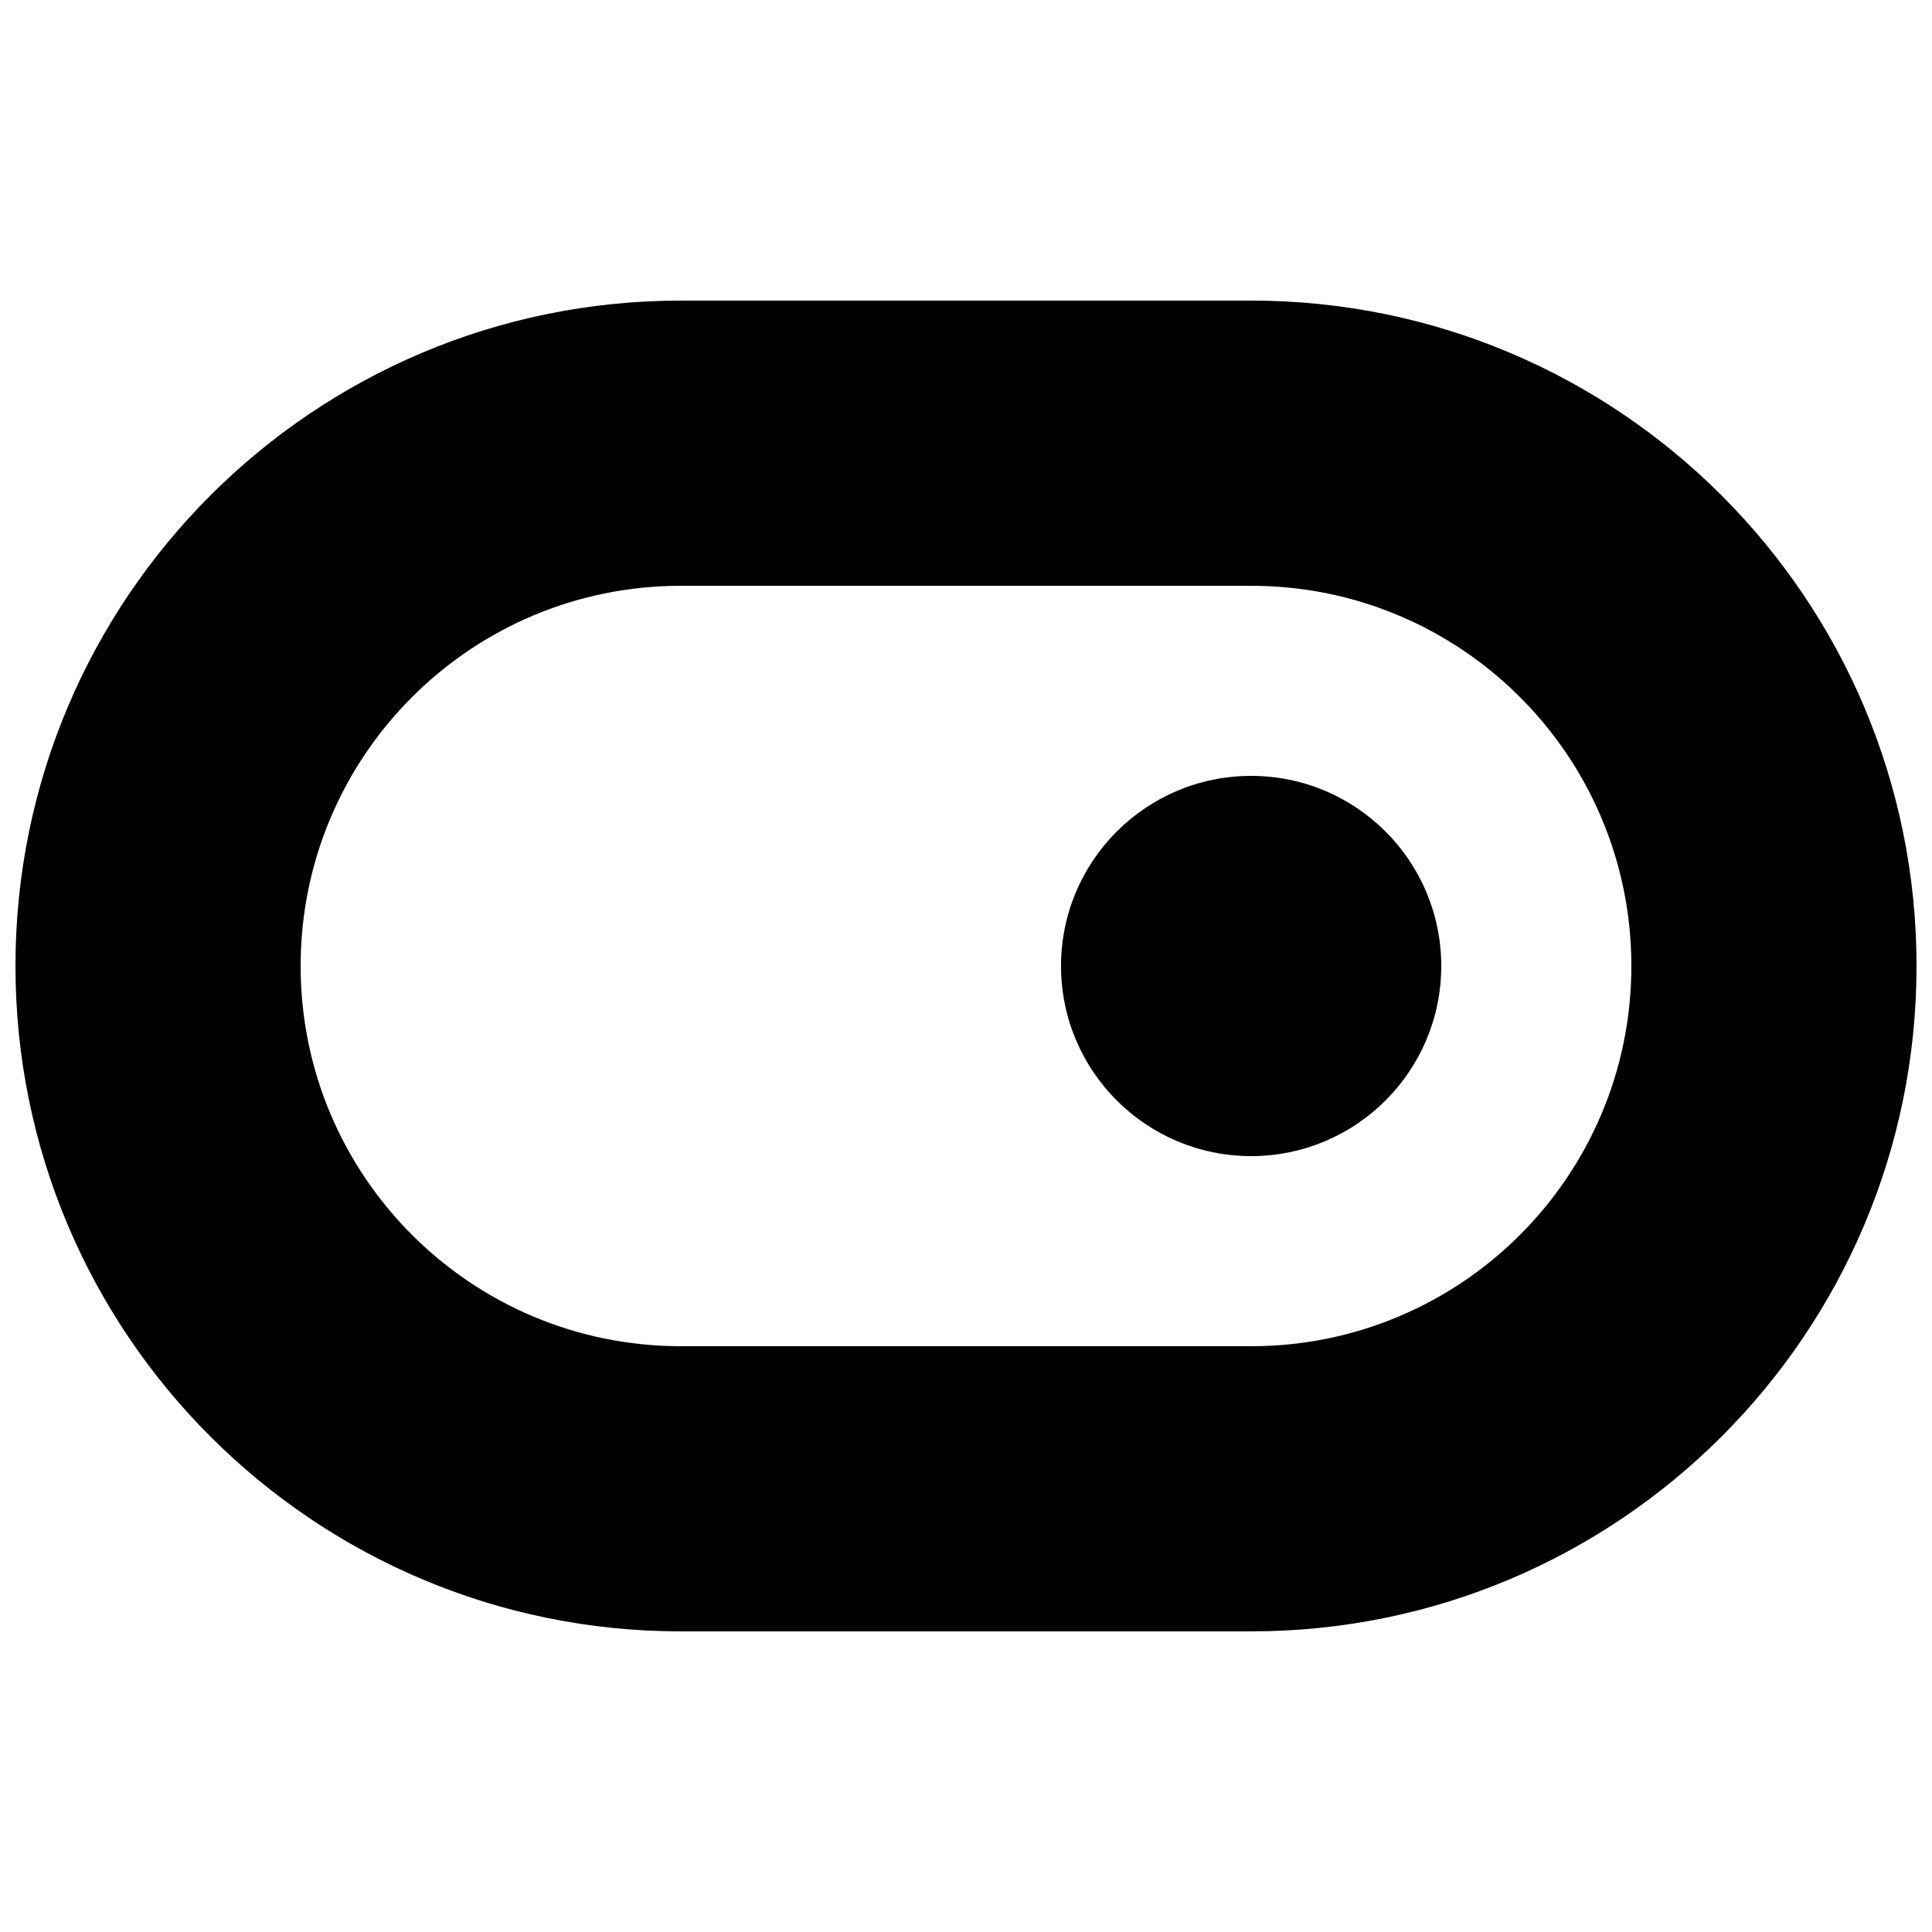 <?xml version="1.0" encoding="UTF-8"?>
<!-- Uploaded to: SVG Find, www.svgrepo.com, Generator: SVG Find Mixer Tools -->
<svg width="800px" height="800px" version="1.1" viewBox="144 144 512 512" xmlns="http://www.w3.org/2000/svg">
 <defs>
  <clipPath id="a">
   <path d="m148.09 223h503.81v354h-503.81z"/>
  </clipPath>
 </defs>
 <g clip-path="url(#a)">
  <path d="m651.9 400c0 97.383-78.945 176.33-176.33 176.33h-151.14c-97.387 0-176.33-78.949-176.33-176.33 0-97.387 78.945-176.34 176.33-176.34h151.14c97.387 0 176.33 78.949 176.33 176.34zm-75.57 0c0-55.652-45.113-100.76-100.76-100.76h-151.14c-55.648 0-100.76 45.109-100.76 100.76 0 55.648 45.113 100.76 100.76 100.76h151.14c55.648 0 100.76-45.113 100.76-100.76zm-50.383 0c0 27.824-22.555 50.379-50.379 50.379-27.824 0-50.383-22.555-50.383-50.379s22.559-50.383 50.383-50.383c27.824 0 50.379 22.559 50.379 50.383z" fill-rule="evenodd"/>
 </g>
</svg>
